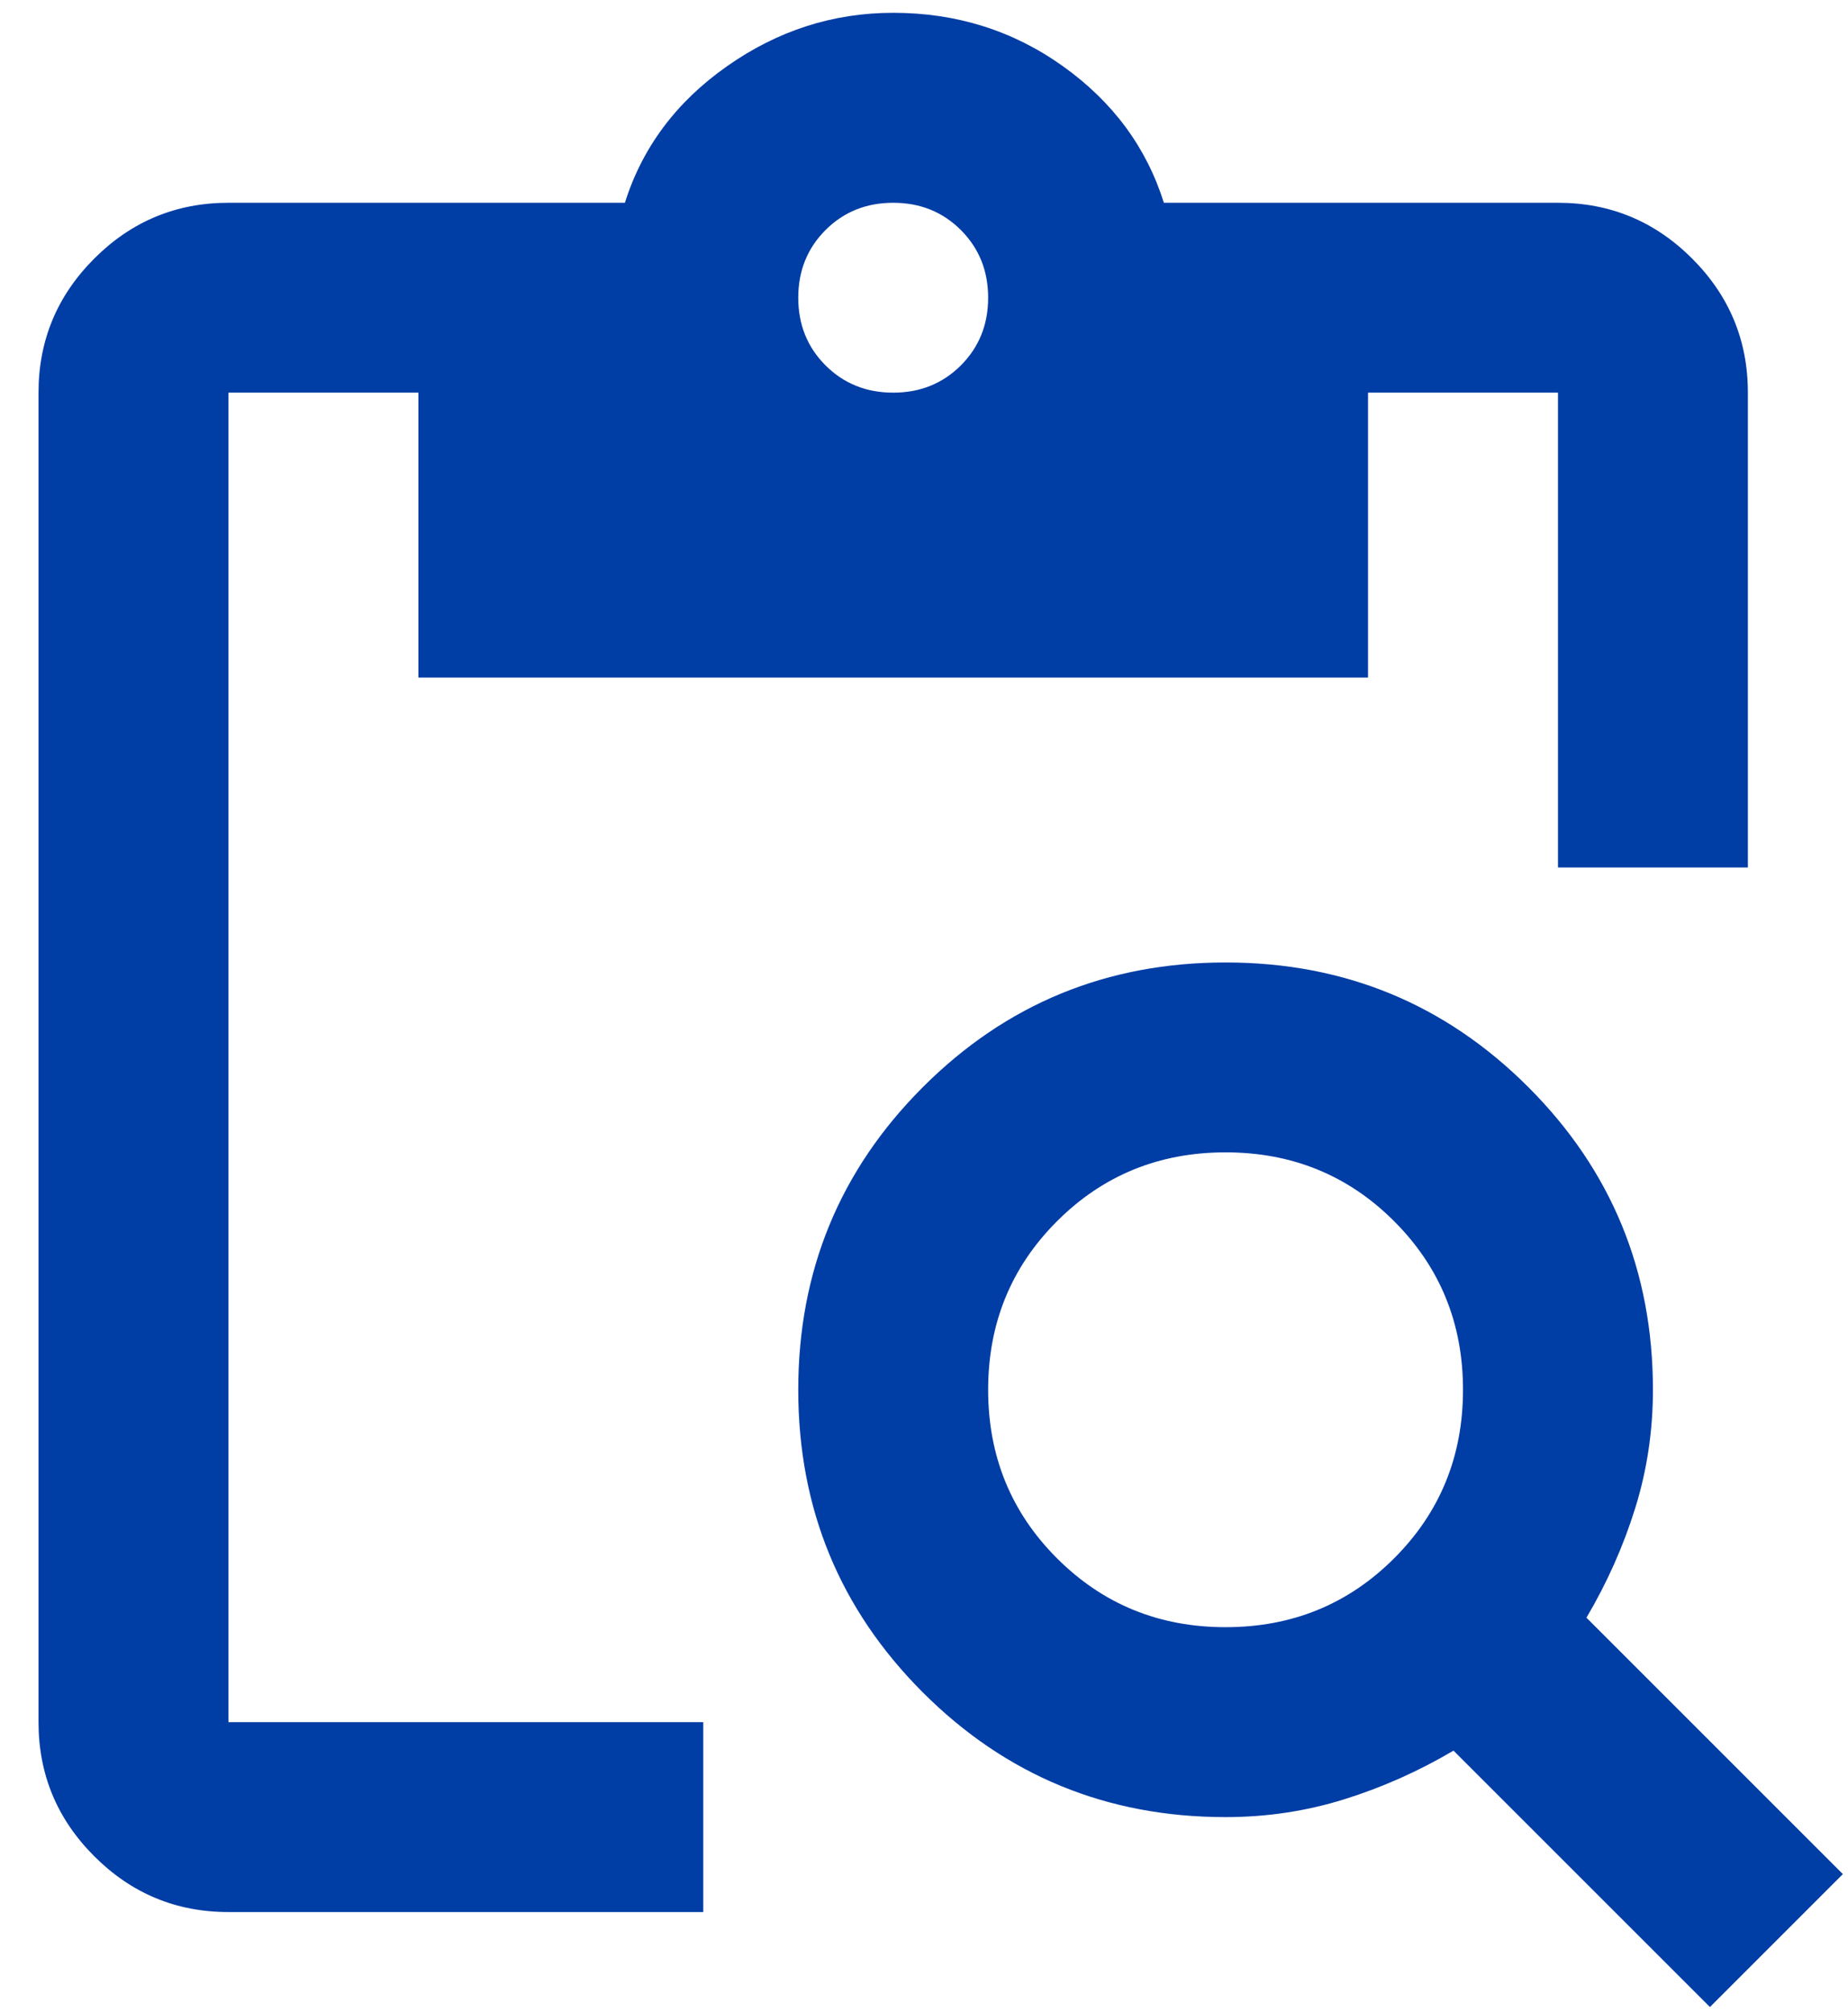 <svg width="45" height="49" viewBox="0 0 45 49" fill="none" xmlns="http://www.w3.org/2000/svg">
<path d="M41.638 48.875L35.394 42.631C34.546 43.132 33.659 43.527 32.734 43.816C31.809 44.105 30.846 44.25 29.844 44.25C26.953 44.25 24.496 43.238 22.473 41.215C20.449 39.191 19.438 36.734 19.438 33.844C19.438 30.953 20.449 28.496 22.473 26.473C24.496 24.449 26.953 23.438 29.844 23.438C32.734 23.438 35.191 24.449 37.215 26.473C39.238 28.496 40.25 30.953 40.25 33.844C40.25 34.846 40.105 35.809 39.816 36.734C39.527 37.659 39.132 38.546 38.631 39.394L44.875 45.638L41.638 48.875ZM29.844 39.625C31.462 39.625 32.831 39.066 33.948 37.948C35.066 36.831 35.625 35.462 35.625 33.844C35.625 32.225 35.066 30.857 33.948 29.739C32.831 28.621 31.462 28.062 29.844 28.062C28.225 28.062 26.857 28.621 25.739 29.739C24.621 30.857 24.062 32.225 24.062 33.844C24.062 35.462 24.621 36.831 25.739 37.948C26.857 39.066 28.225 39.625 29.844 39.625ZM42.562 21.125H37.938V9.562H33.312V16.5H10.188V9.562H5.562V41.938H17.125V46.562H5.562C4.291 46.562 3.202 46.11 2.296 45.204C1.39 44.298 0.938 43.209 0.938 41.938V9.562C0.938 8.291 1.39 7.202 2.296 6.296C3.202 5.39 4.291 4.938 5.562 4.938H15.217C15.641 3.589 16.47 2.48 17.703 1.613C18.936 0.746 20.285 0.312 21.75 0.312C23.292 0.312 24.669 0.746 25.884 1.613C27.098 2.48 27.917 3.589 28.341 4.938H37.938C39.209 4.938 40.298 5.39 41.204 6.296C42.11 7.202 42.562 8.291 42.562 9.562V21.125ZM21.75 9.562C22.405 9.562 22.954 9.341 23.398 8.898C23.841 8.454 24.062 7.905 24.062 7.25C24.062 6.595 23.841 6.046 23.398 5.602C22.954 5.159 22.405 4.938 21.75 4.938C21.095 4.938 20.546 5.159 20.102 5.602C19.659 6.046 19.438 6.595 19.438 7.25C19.438 7.905 19.659 8.454 20.102 8.898C20.546 9.341 21.095 9.562 21.75 9.562Z" fill="#003DA5"/>
</svg>

